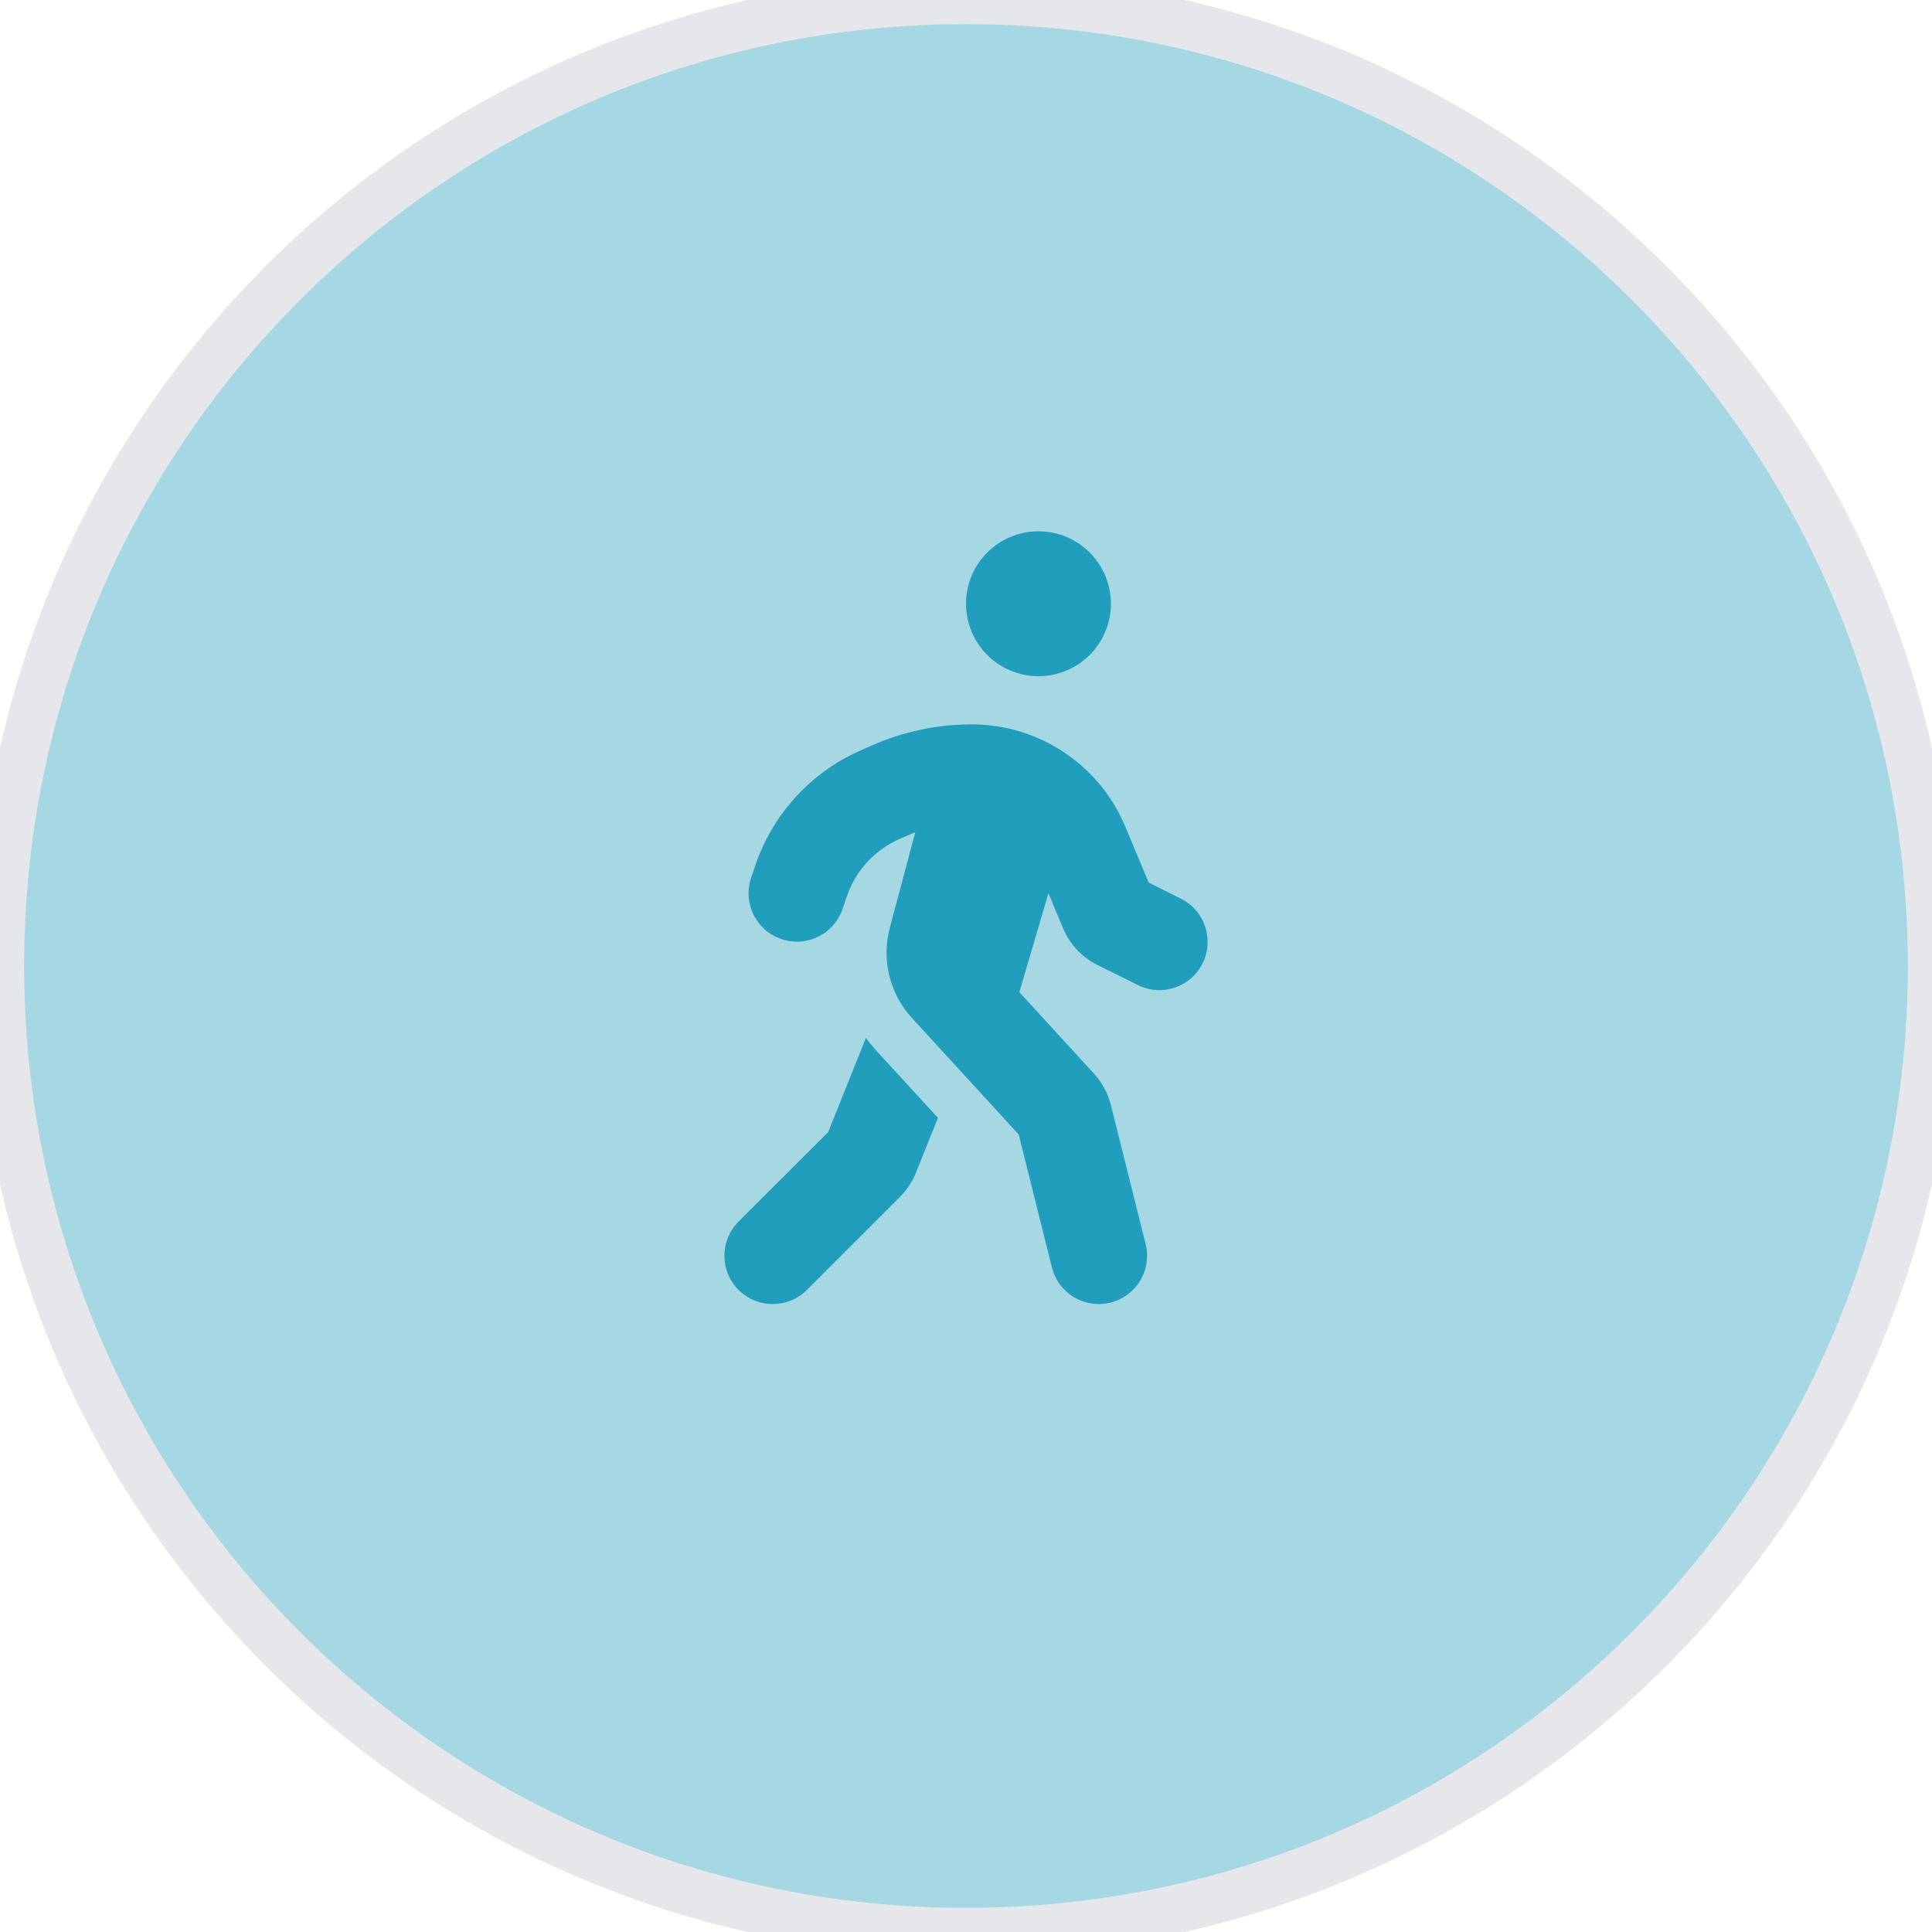 <svg width="40" height="40" viewBox="0 0 40 40" fill="none" xmlns="http://www.w3.org/2000/svg">
<path d="M20 0C31.046 0 40 8.954 40 20C40 31.046 31.046 40 20 40C8.954 40 0 31.046 0 20C0 8.954 8.954 0 20 0Z" fill="#219EBC" fill-opacity="0.4"/>
<path d="M20 0C31.046 0 40 8.954 40 20C40 31.046 31.046 40 20 40C8.954 40 0 31.046 0 20C0 8.954 8.954 0 20 0Z" stroke="#E5E7EB"/>
 
<g clip-path="url(#clip0_346_2179)">
<path d="M20 12.5C20 12.102 20.158 11.721 20.44 11.439C20.721 11.158 21.103 11 21.5 11C21.898 11 22.28 11.158 22.561 11.439C22.842 11.721 23 12.102 23 12.5C23 12.898 22.842 13.279 22.561 13.561C22.28 13.842 21.898 14 21.5 14C21.103 14 20.721 13.842 20.44 13.561C20.158 13.279 20 12.898 20 12.5ZM18.953 17.228C18.922 17.241 18.894 17.253 18.863 17.266L18.613 17.375C18.1 17.603 17.707 18.038 17.529 18.569L17.447 18.812C17.272 19.337 16.707 19.619 16.182 19.444C15.657 19.269 15.375 18.703 15.55 18.178L15.632 17.934C15.988 16.869 16.775 16 17.8 15.544L18.05 15.434C18.7 15.147 19.404 14.997 20.116 14.997C21.51 14.997 22.766 15.834 23.3 17.119L23.782 18.272L24.45 18.606C24.944 18.853 25.144 19.453 24.897 19.947C24.65 20.441 24.05 20.641 23.557 20.394L22.719 19.978C22.397 19.816 22.144 19.547 22.007 19.212L21.707 18.494L21.104 20.541L22.65 22.228C22.819 22.413 22.938 22.634 23 22.878L23.719 25.756C23.854 26.291 23.529 26.834 22.991 26.969C22.453 27.103 21.913 26.778 21.779 26.241L21.091 23.488L18.882 21.078C18.419 20.575 18.247 19.872 18.422 19.212L18.95 17.228H18.953ZM17.147 23.438L17.928 21.488C17.994 21.581 18.069 21.669 18.147 21.756L19.419 23.144L18.966 24.275C18.891 24.462 18.779 24.634 18.635 24.778L16.707 26.706C16.316 27.097 15.682 27.097 15.291 26.706C14.9 26.316 14.9 25.681 15.291 25.291L17.147 23.438Z" fill="#219EBC"/>
</g>
<defs>
<clipPath id="clip0_346_2179">
<path d="M15 11H25V27H15V11Z" fill="white"/>
</clipPath>
</defs>
</svg>
